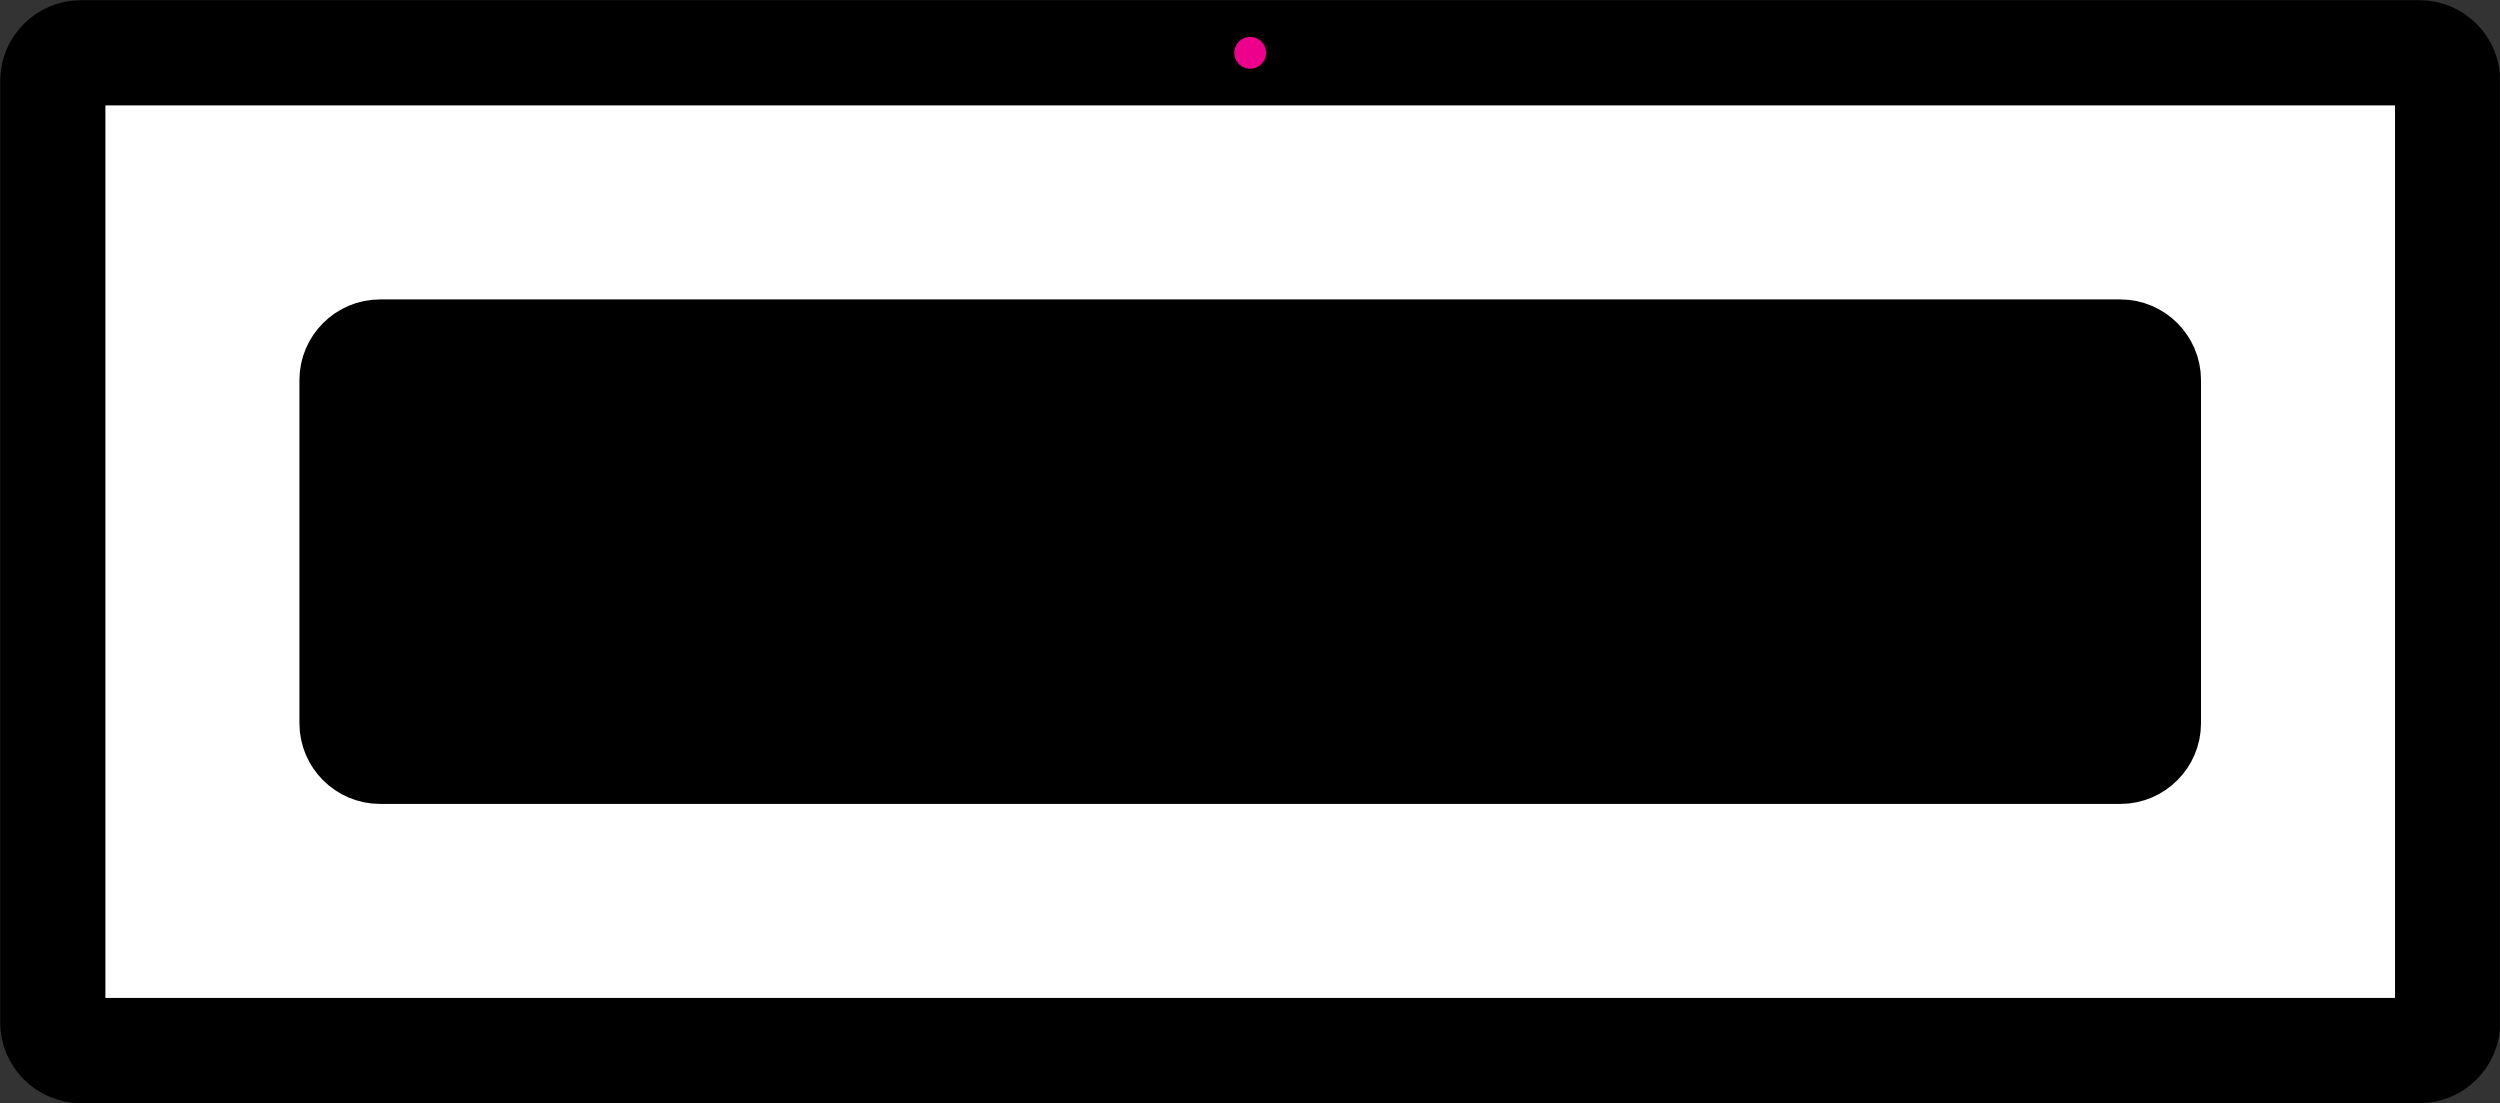 <?xml version="1.0" encoding="UTF-8"?>
<svg xmlns="http://www.w3.org/2000/svg" xmlns:xlink="http://www.w3.org/1999/xlink" width="17.755pt" height="7.834pt" viewBox="0 0 17.755 7.834" version="1.1">
<rect x="0" y="0" width="17.755" height="7.834" fill="#333333" stroke="none"/>
<defs>
<clipPath id="clip1">
  <path d="M 0 0 L 17.754 0 L 17.754 7.836 L 0 7.836 Z M 0 0 "/>
</clipPath>
<clipPath id="clip2">
  <path d="M 0 0 L 17.754 0 L 17.754 7.836 L 0 7.836 Z M 0 0 "/>
</clipPath>
</defs>
<g id="surface1">
<g clip-path="url(#clip1)" clip-rule="nonzero">
<path style="fill-rule:nonzero;fill:rgb(100%,100%,100%);fill-opacity:1;stroke-width:0.747;stroke-linecap:butt;stroke-linejoin:miter;stroke:rgb(0%,0%,0%);stroke-opacity:1;stroke-miterlimit:10;" d="M -8.503 -0.2 L -8.503 -6.888 C -8.503 -6.997 -8.413 -7.087 -8.304 -7.087 L 8.306 -7.087 C 8.415 -7.087 8.505 -6.997 8.505 -6.888 L 8.505 -0.2 C 8.505 -0.091 8.415 -0.001 8.306 -0.001 L -8.304 -0.001 C -8.413 -0.001 -8.503 -0.091 -8.503 -0.2 Z M -8.503 -0.2 " transform="matrix(1,0,0,-1,8.878,0.374)"/>
</g>
<path style=" stroke:none;fill-rule:nonzero;fill:rgb(0%,0%,0%);fill-opacity:1;" d="M 2.5 2.699 L 2.5 5.137 C 2.5 5.246 2.59 5.336 2.699 5.336 L 15.059 5.336 C 15.168 5.336 15.258 5.246 15.258 5.137 L 15.258 2.699 C 15.258 2.59 15.168 2.5 15.059 2.5 L 2.699 2.5 C 2.59 2.5 2.5 2.59 2.5 2.699 Z M 2.5 2.699 "/>
<g clip-path="url(#clip2)" clip-rule="nonzero">
<path style="fill:none;stroke-width:0.747;stroke-linecap:butt;stroke-linejoin:miter;stroke:rgb(0%,0%,0%);stroke-opacity:1;stroke-miterlimit:10;" d="M -6.378 -2.325 L -6.378 -4.763 C -6.378 -4.872 -6.288 -4.962 -6.179 -4.962 L 6.181 -4.962 C 6.29 -4.962 6.38 -4.872 6.38 -4.763 L 6.38 -2.325 C 6.38 -2.216 6.29 -2.126 6.181 -2.126 L -6.179 -2.126 C -6.288 -2.126 -6.378 -2.216 -6.378 -2.325 Z M -6.378 -2.325 " transform="matrix(1,0,0,-1,8.878,0.374)"/>
</g>
<path style=" stroke:none;fill-rule:nonzero;fill:rgb(92.549%,0%,54.9%);fill-opacity:1;" d="M 8.992 0.375 C 8.992 0.312 8.941 0.262 8.879 0.262 C 8.816 0.262 8.766 0.312 8.766 0.375 C 8.766 0.438 8.816 0.488 8.879 0.488 C 8.941 0.488 8.992 0.438 8.992 0.375 Z M 8.992 0.375 "/>
</g>
</svg>
